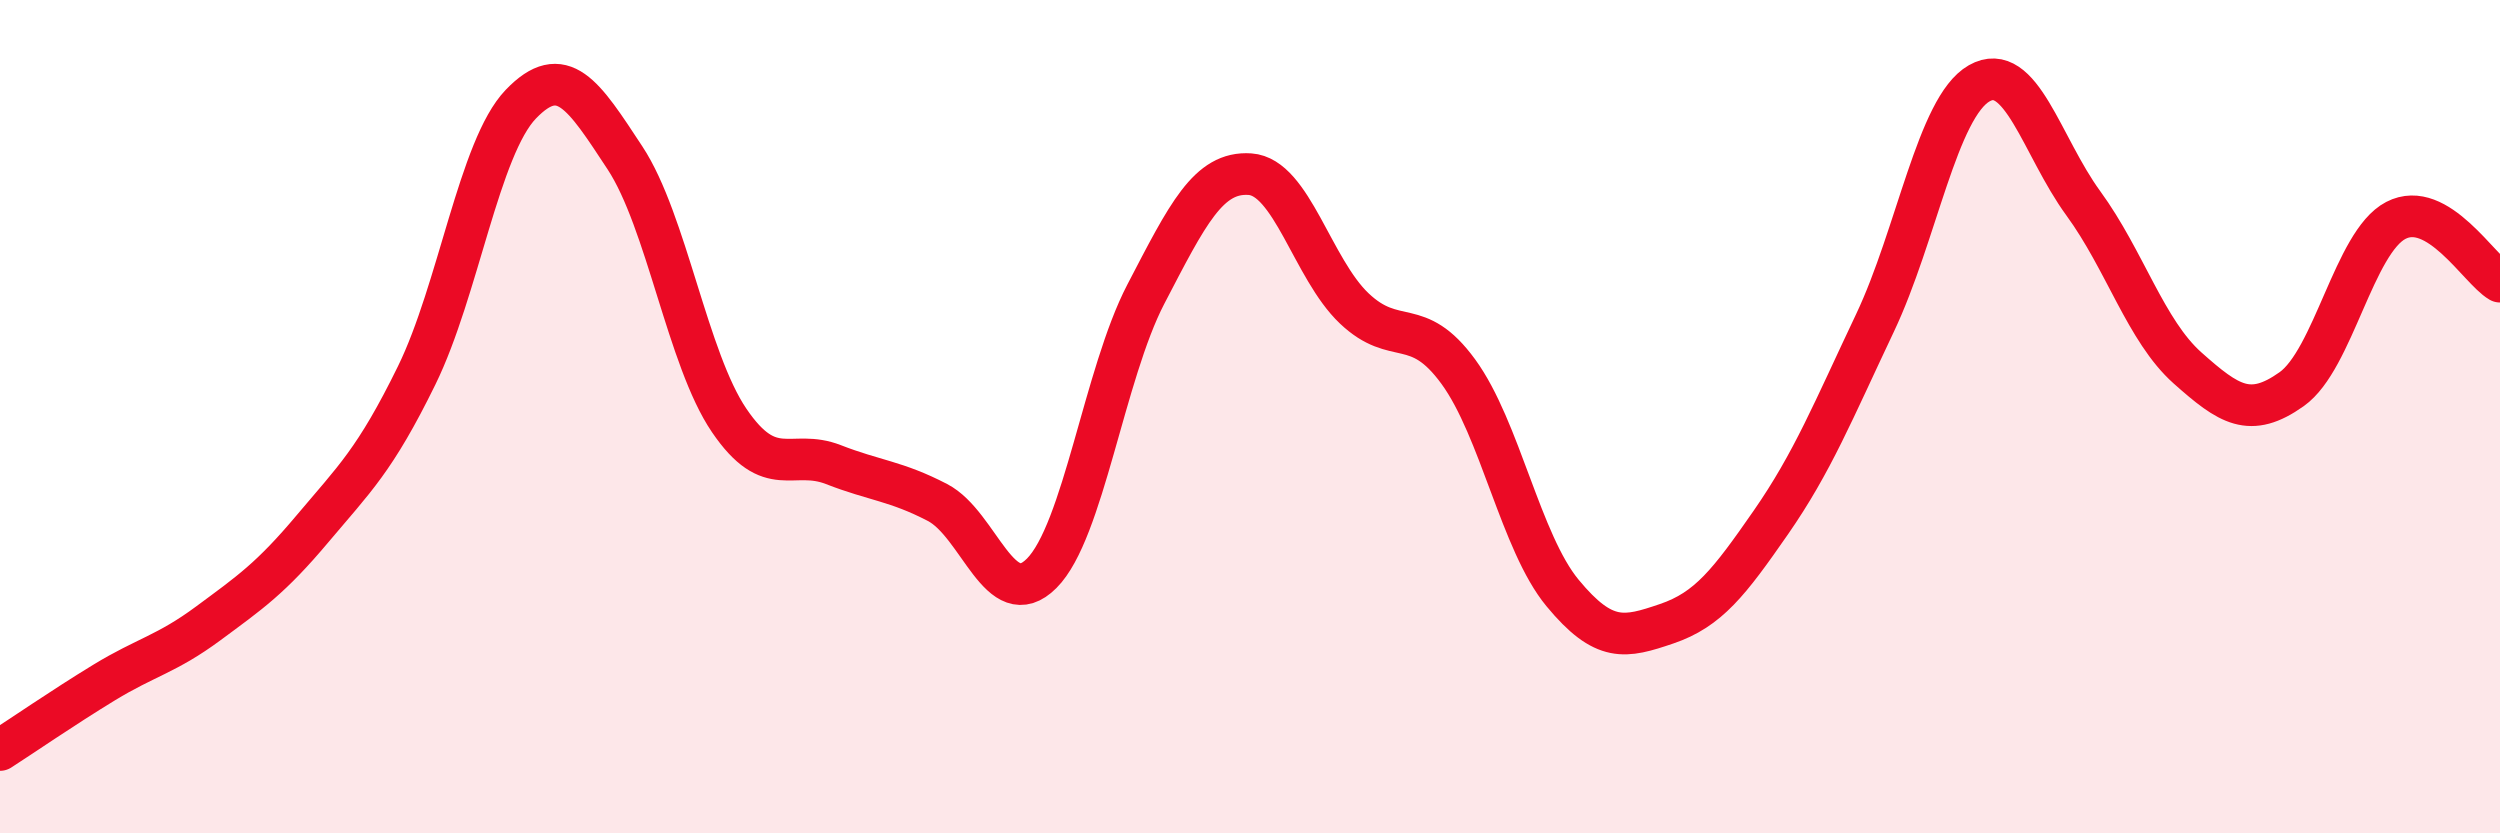 
    <svg width="60" height="20" viewBox="0 0 60 20" xmlns="http://www.w3.org/2000/svg">
      <path
        d="M 0,18 C 0.5,17.68 1.5,16.99 2.5,16.38 C 3.5,15.77 4,15.7 5,14.96 C 6,14.22 6.5,13.88 7.5,12.69 C 8.5,11.5 9,11.05 10,9.01 C 11,6.97 11.5,3.54 12.5,2.5 C 13.5,1.46 14,2.27 15,3.79 C 16,5.31 16.5,8.62 17.5,10.09 C 18.5,11.56 19,10.76 20,11.15 C 21,11.54 21.5,11.54 22.5,12.06 C 23.5,12.58 24,14.76 25,13.76 C 26,12.76 26.5,8.98 27.5,7.06 C 28.5,5.14 29,4.11 30,4.18 C 31,4.25 31.5,6.45 32.5,7.4 C 33.5,8.35 34,7.55 35,8.92 C 36,10.29 36.5,13.02 37.5,14.23 C 38.5,15.44 39,15.31 40,14.97 C 41,14.63 41.5,13.98 42.5,12.54 C 43.5,11.1 44,9.86 45,7.75 C 46,5.64 46.5,2.57 47.5,2 C 48.5,1.43 49,3.51 50,4.88 C 51,6.25 51.5,7.94 52.5,8.83 C 53.5,9.72 54,10.05 55,9.34 C 56,8.63 56.5,5.81 57.5,5.29 C 58.5,4.77 59.5,6.47 60,6.76L60 20L0 20Z"
        fill="#EB0A25"
        opacity="0.1"
        stroke-linecap="round"
        stroke-linejoin="round"
      />
      <path
        d="M 0,18 C 0.5,17.68 1.5,16.99 2.5,16.38 C 3.5,15.77 4,15.7 5,14.96 C 6,14.22 6.5,13.88 7.5,12.69 C 8.5,11.5 9,11.05 10,9.01 C 11,6.97 11.5,3.54 12.5,2.5 C 13.5,1.46 14,2.27 15,3.79 C 16,5.31 16.5,8.62 17.5,10.09 C 18.5,11.56 19,10.76 20,11.15 C 21,11.54 21.5,11.54 22.5,12.06 C 23.5,12.58 24,14.76 25,13.76 C 26,12.76 26.5,8.98 27.5,7.06 C 28.5,5.14 29,4.11 30,4.18 C 31,4.25 31.5,6.45 32.5,7.4 C 33.5,8.35 34,7.55 35,8.92 C 36,10.29 36.5,13.02 37.5,14.23 C 38.5,15.44 39,15.31 40,14.97 C 41,14.63 41.5,13.98 42.5,12.54 C 43.5,11.1 44,9.86 45,7.75 C 46,5.64 46.5,2.57 47.5,2 C 48.5,1.43 49,3.51 50,4.88 C 51,6.25 51.5,7.94 52.5,8.83 C 53.5,9.72 54,10.05 55,9.34 C 56,8.63 56.5,5.81 57.5,5.29 C 58.5,4.77 59.5,6.47 60,6.76"
        stroke="#EB0A25"
        stroke-width="1"
        fill="none"
        stroke-linecap="round"
        stroke-linejoin="round"
      />
    </svg>
  